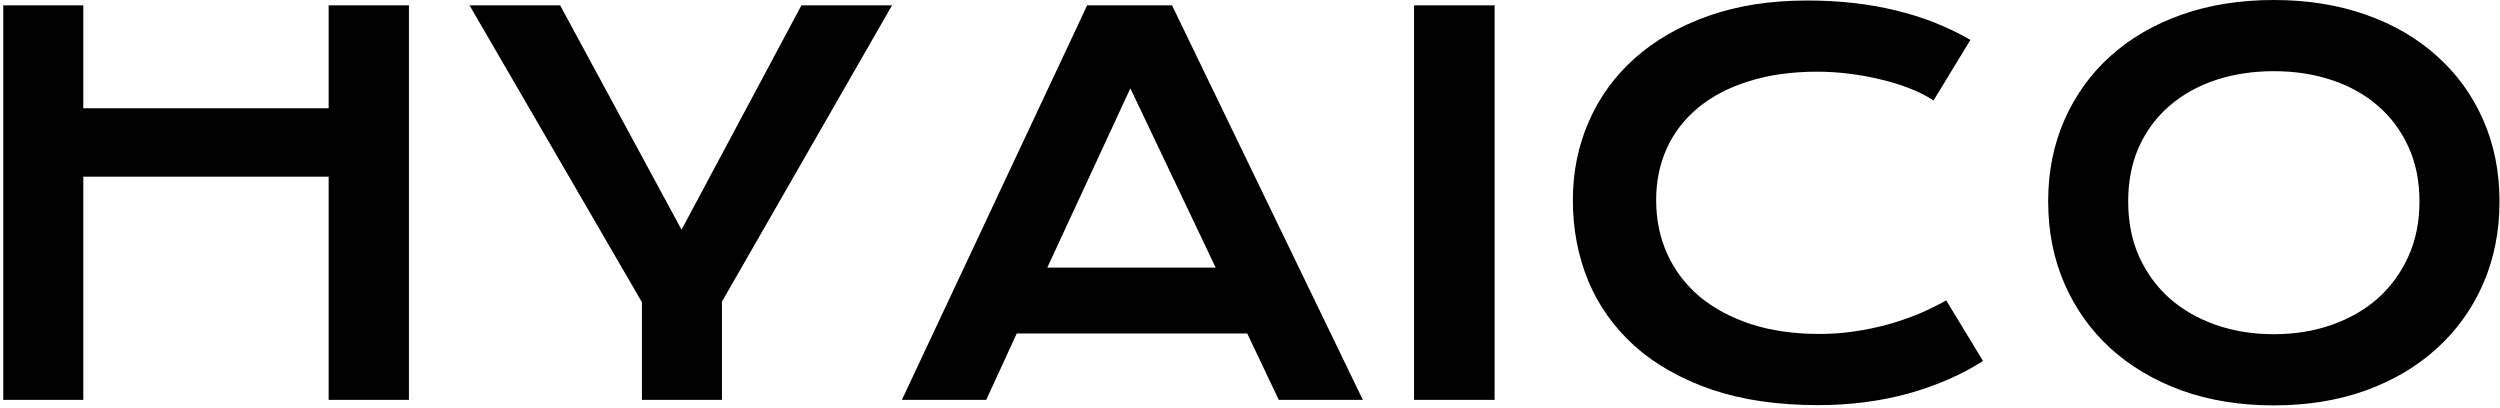 <svg width="619" height="101" viewBox="0 0 619 101" fill="none" xmlns="http://www.w3.org/2000/svg">
<path d="M0.812 1.312H20.625V26.812H81.375V1.312H101.25V99H81.375V43.75H20.625V99H0.812V1.312ZM158.938 74.812L116.25 1.312H138.688L168.75 56.875L198.438 1.312H220.875L178.75 74.688V99H158.938V74.812ZM269.188 1.312H290.188L337.438 99H316.625L308.812 82.562H251.75L244.188 99H223.312L269.188 1.312ZM301 66.25L279.875 21.875L259.312 66.25H301ZM350.125 1.312H370.062V99H350.125V1.312ZM389.438 49.562C389.438 42.604 390.75 36.125 393.375 30.125C396 24.083 399.792 18.854 404.75 14.438C409.75 9.979 415.833 6.479 423 3.938C430.208 1.396 438.354 0.125 447.438 0.125C455.396 0.125 462.688 0.938 469.312 2.562C475.979 4.146 482.167 6.583 487.875 9.875L478.75 24.875C477.042 23.75 475.062 22.75 472.812 21.875C470.604 21 468.229 20.271 465.688 19.688C463.188 19.062 460.583 18.583 457.875 18.25C455.208 17.917 452.562 17.75 449.938 17.75C443.604 17.75 437.958 18.542 433 20.125C428.042 21.667 423.854 23.854 420.438 26.688C417.062 29.479 414.479 32.833 412.688 36.75C410.938 40.625 410.062 44.896 410.062 49.562C410.062 54.396 410.979 58.833 412.812 62.875C414.646 66.917 417.292 70.417 420.75 73.375C424.25 76.292 428.5 78.583 433.5 80.25C438.542 81.875 444.229 82.688 450.562 82.688C453.438 82.688 456.292 82.479 459.125 82.062C461.958 81.646 464.688 81.083 467.312 80.375C469.979 79.625 472.542 78.75 475 77.75C477.458 76.708 479.75 75.583 481.875 74.375L491 89.375C485.667 92.792 479.5 95.479 472.5 97.438C465.5 99.354 458.062 100.312 450.188 100.312C440.146 100.312 431.333 99.021 423.75 96.438C416.167 93.812 409.833 90.229 404.75 85.688C399.667 81.104 395.833 75.729 393.25 69.562C390.708 63.354 389.438 56.688 389.438 49.562ZM507.125 49.875C507.125 42.5 508.479 35.75 511.188 29.625C513.896 23.5 517.688 18.25 522.562 13.875C527.479 9.458 533.354 6.042 540.188 3.625C547.062 1.208 554.667 0 563 0C571.292 0 578.875 1.208 585.75 3.625C592.625 6.042 598.5 9.458 603.375 13.875C608.292 18.25 612.104 23.5 614.812 29.625C617.521 35.75 618.875 42.5 618.875 49.875C618.875 57.292 617.521 64.104 614.812 70.312C612.104 76.479 608.292 81.792 603.375 86.25C598.5 90.708 592.625 94.188 585.75 96.688C578.875 99.146 571.292 100.375 563 100.375C554.667 100.375 547.062 99.146 540.188 96.688C533.354 94.188 527.479 90.708 522.562 86.25C517.688 81.792 513.896 76.479 511.188 70.312C508.479 64.104 507.125 57.292 507.125 49.875ZM526.938 49.875C526.938 54.917 527.833 59.458 529.625 63.5C531.458 67.542 533.979 71 537.188 73.875C540.438 76.708 544.25 78.896 548.625 80.438C553.042 81.979 557.833 82.75 563 82.75C568.167 82.75 572.938 81.979 577.312 80.438C581.729 78.896 585.542 76.708 588.75 73.875C591.958 71 594.479 67.542 596.312 63.5C598.146 59.458 599.062 54.917 599.062 49.875C599.062 44.833 598.146 40.312 596.312 36.312C594.479 32.312 591.958 28.938 588.75 26.188C585.542 23.396 581.729 21.271 577.312 19.812C572.938 18.354 568.167 17.625 563 17.625C557.833 17.625 553.042 18.354 548.625 19.812C544.25 21.271 540.438 23.396 537.188 26.188C533.979 28.938 531.458 32.312 529.625 36.312C527.833 40.312 526.938 44.833 526.938 49.875Z" fill="black"/>
</svg>
